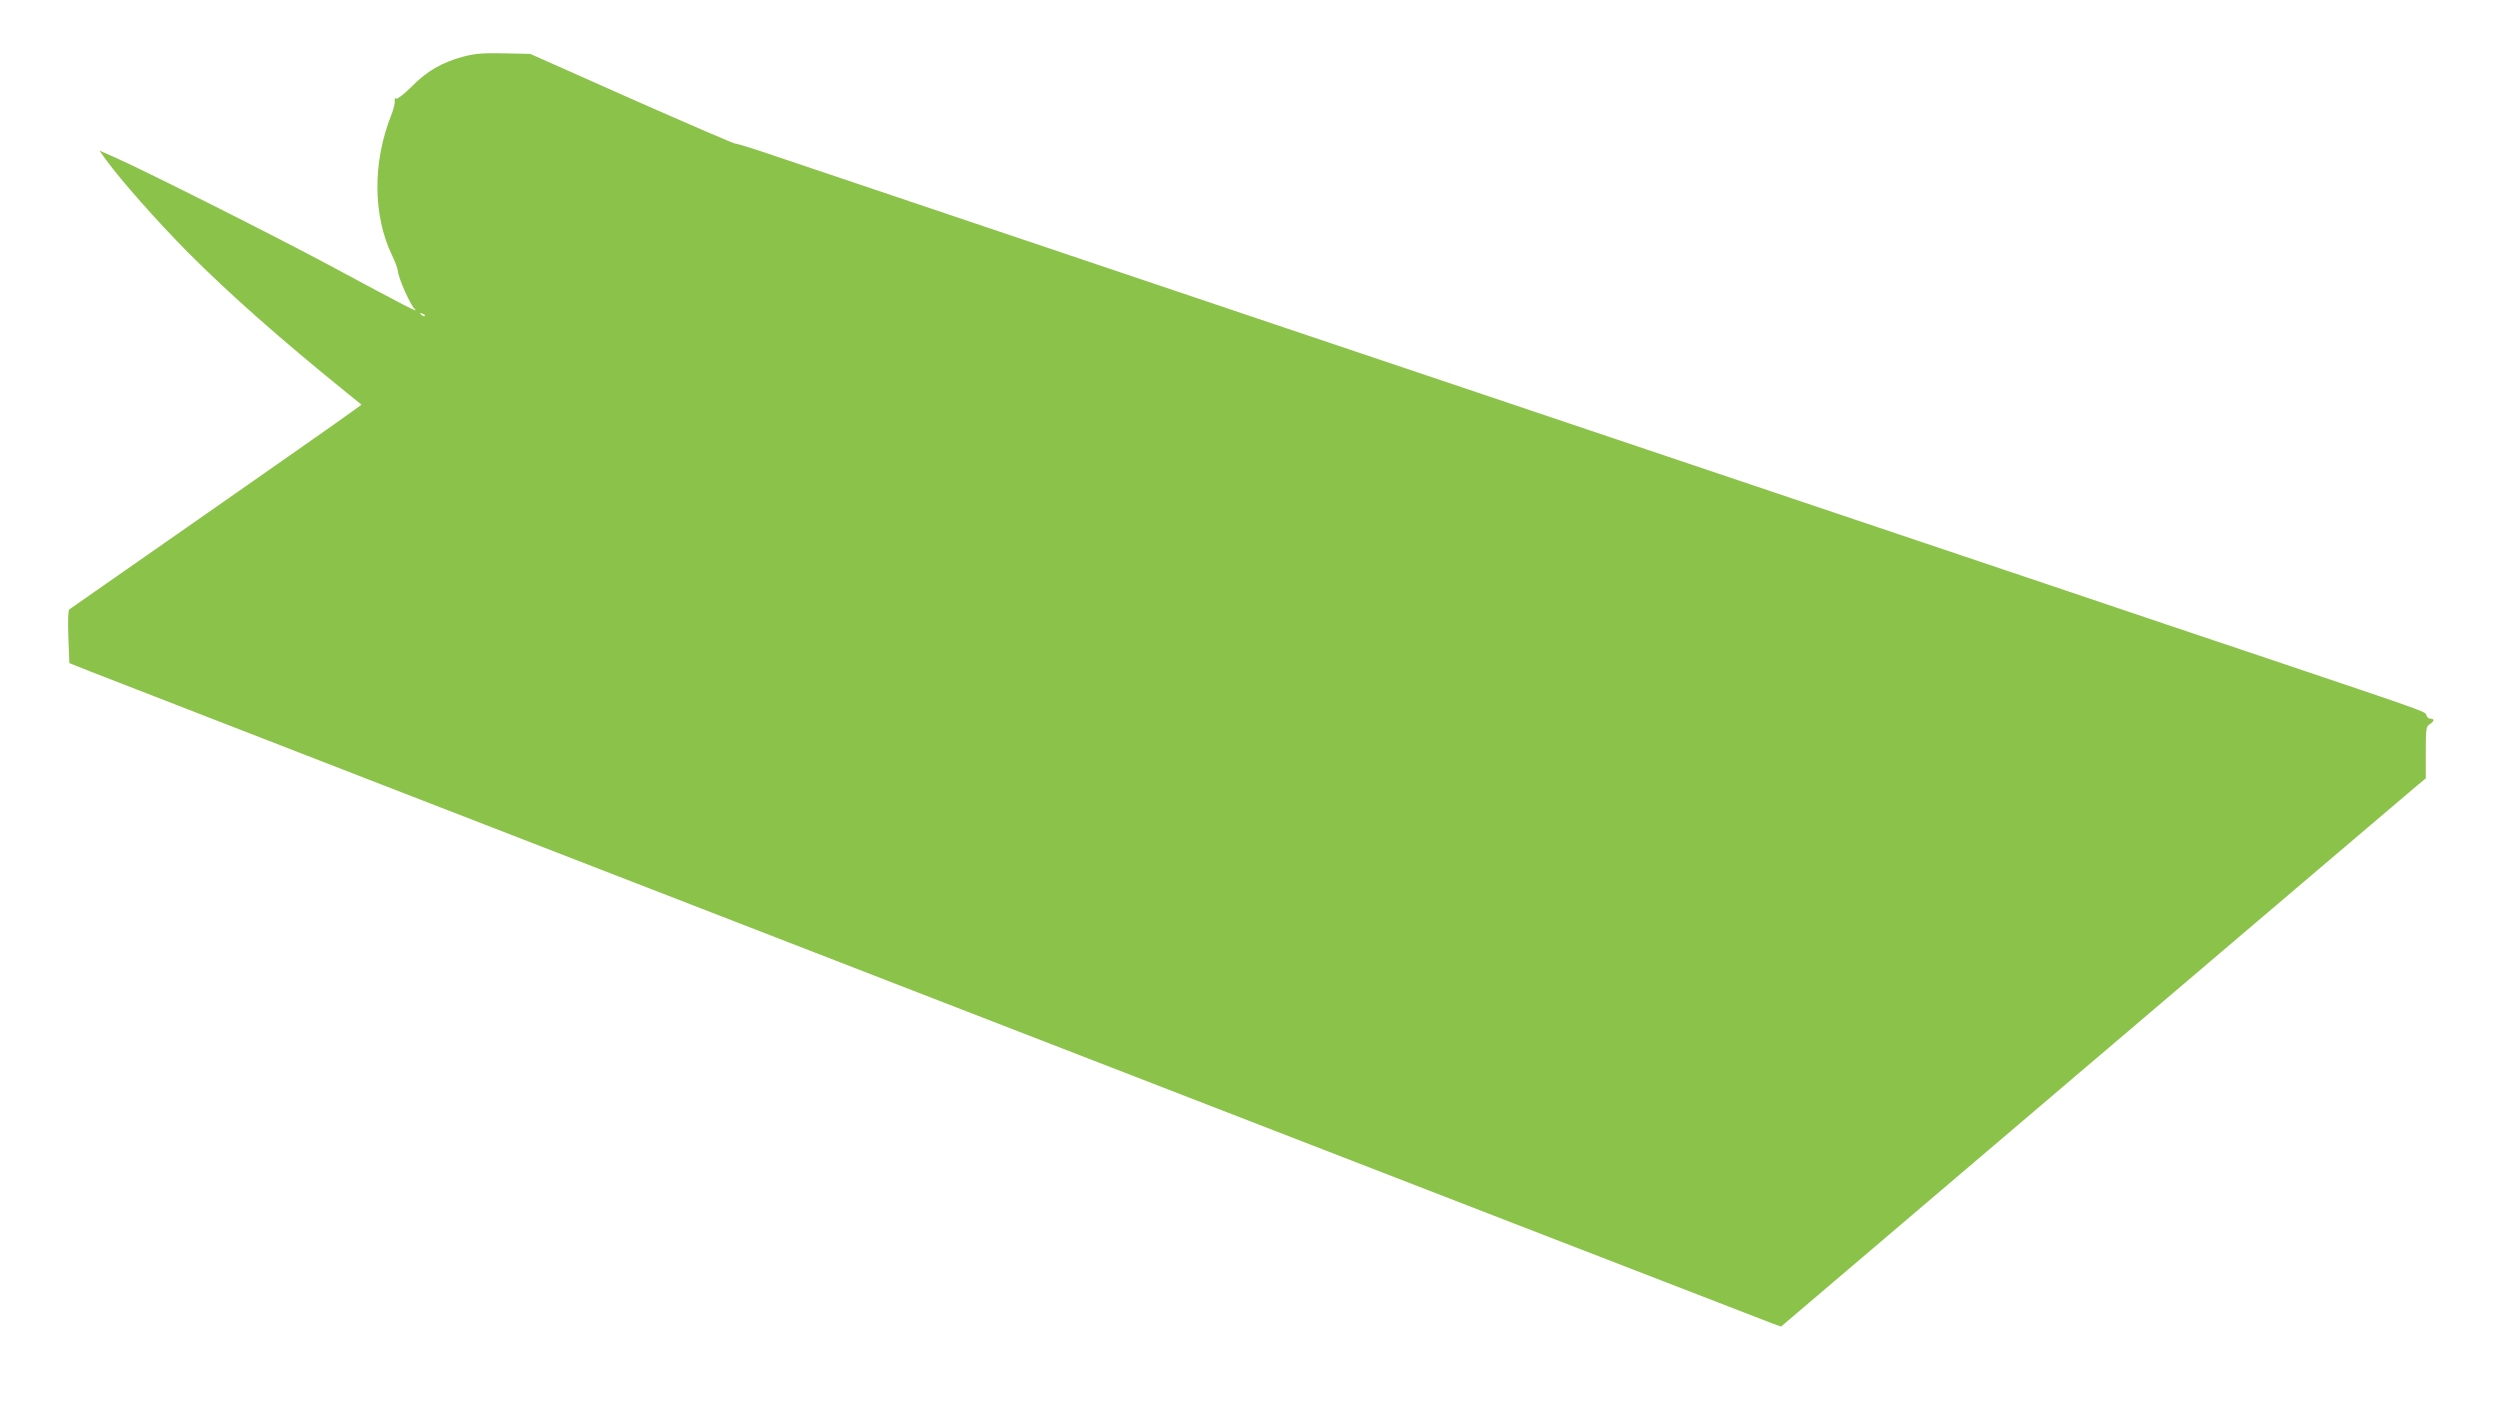 <?xml version="1.0" standalone="no"?>
<!DOCTYPE svg PUBLIC "-//W3C//DTD SVG 20010904//EN"
 "http://www.w3.org/TR/2001/REC-SVG-20010904/DTD/svg10.dtd">
<svg version="1.0" xmlns="http://www.w3.org/2000/svg"
 width="1280pt" height="720pt" viewBox="0 0 1280 720"
 preserveAspectRatio="xMidYMid meet">
<g transform="translate(0,720) scale(0.1,-0.1)"
fill="#8bc34a" stroke="none">
<path d="M2372 6910 c-109 -29 -188 -75 -264 -153 -38 -38 -73 -65 -79 -62 -6
5 -9 0 -8 -11 2 -11 -6 -44 -18 -74 -96 -241 -94 -514 5 -719 15 -31 28 -66
29 -78 3 -38 65 -177 87 -196 24 -22 -40 11 -434 223 -283 152 -968 496 -1108
557 l-73 32 33 -46 c75 -104 266 -320 424 -479 215 -215 464 -435 807 -713
l78 -63 -58 -42 c-32 -24 -366 -258 -743 -521 -377 -263 -689 -481 -695 -485
-6 -5 -8 -58 -5 -142 l5 -133 110 -44 c199 -79 8569 -3323 8612 -3338 l42 -15
1603 1364 c881 750 1624 1381 1650 1403 l48 40 0 132 c0 122 2 134 20 145 24
15 26 28 4 28 -9 0 -18 8 -21 18 -5 19 12 13 -823 294 -278 93 -732 246 -1010
340 -727 245 -1367 460 -1985 668 -297 100 -751 253 -1010 340 -258 87 -711
239 -1005 338 -1157 390 -2444 823 -2627 885 -105 36 -193 63 -196 61 -2 -3
-240 100 -528 227 l-524 233 -135 3 c-110 2 -148 -1 -208 -17z m-197 -1328
c-3 -3 -11 0 -18 7 -9 10 -8 11 6 5 10 -3 15 -9 12 -12z"/>
</g>
</svg>
